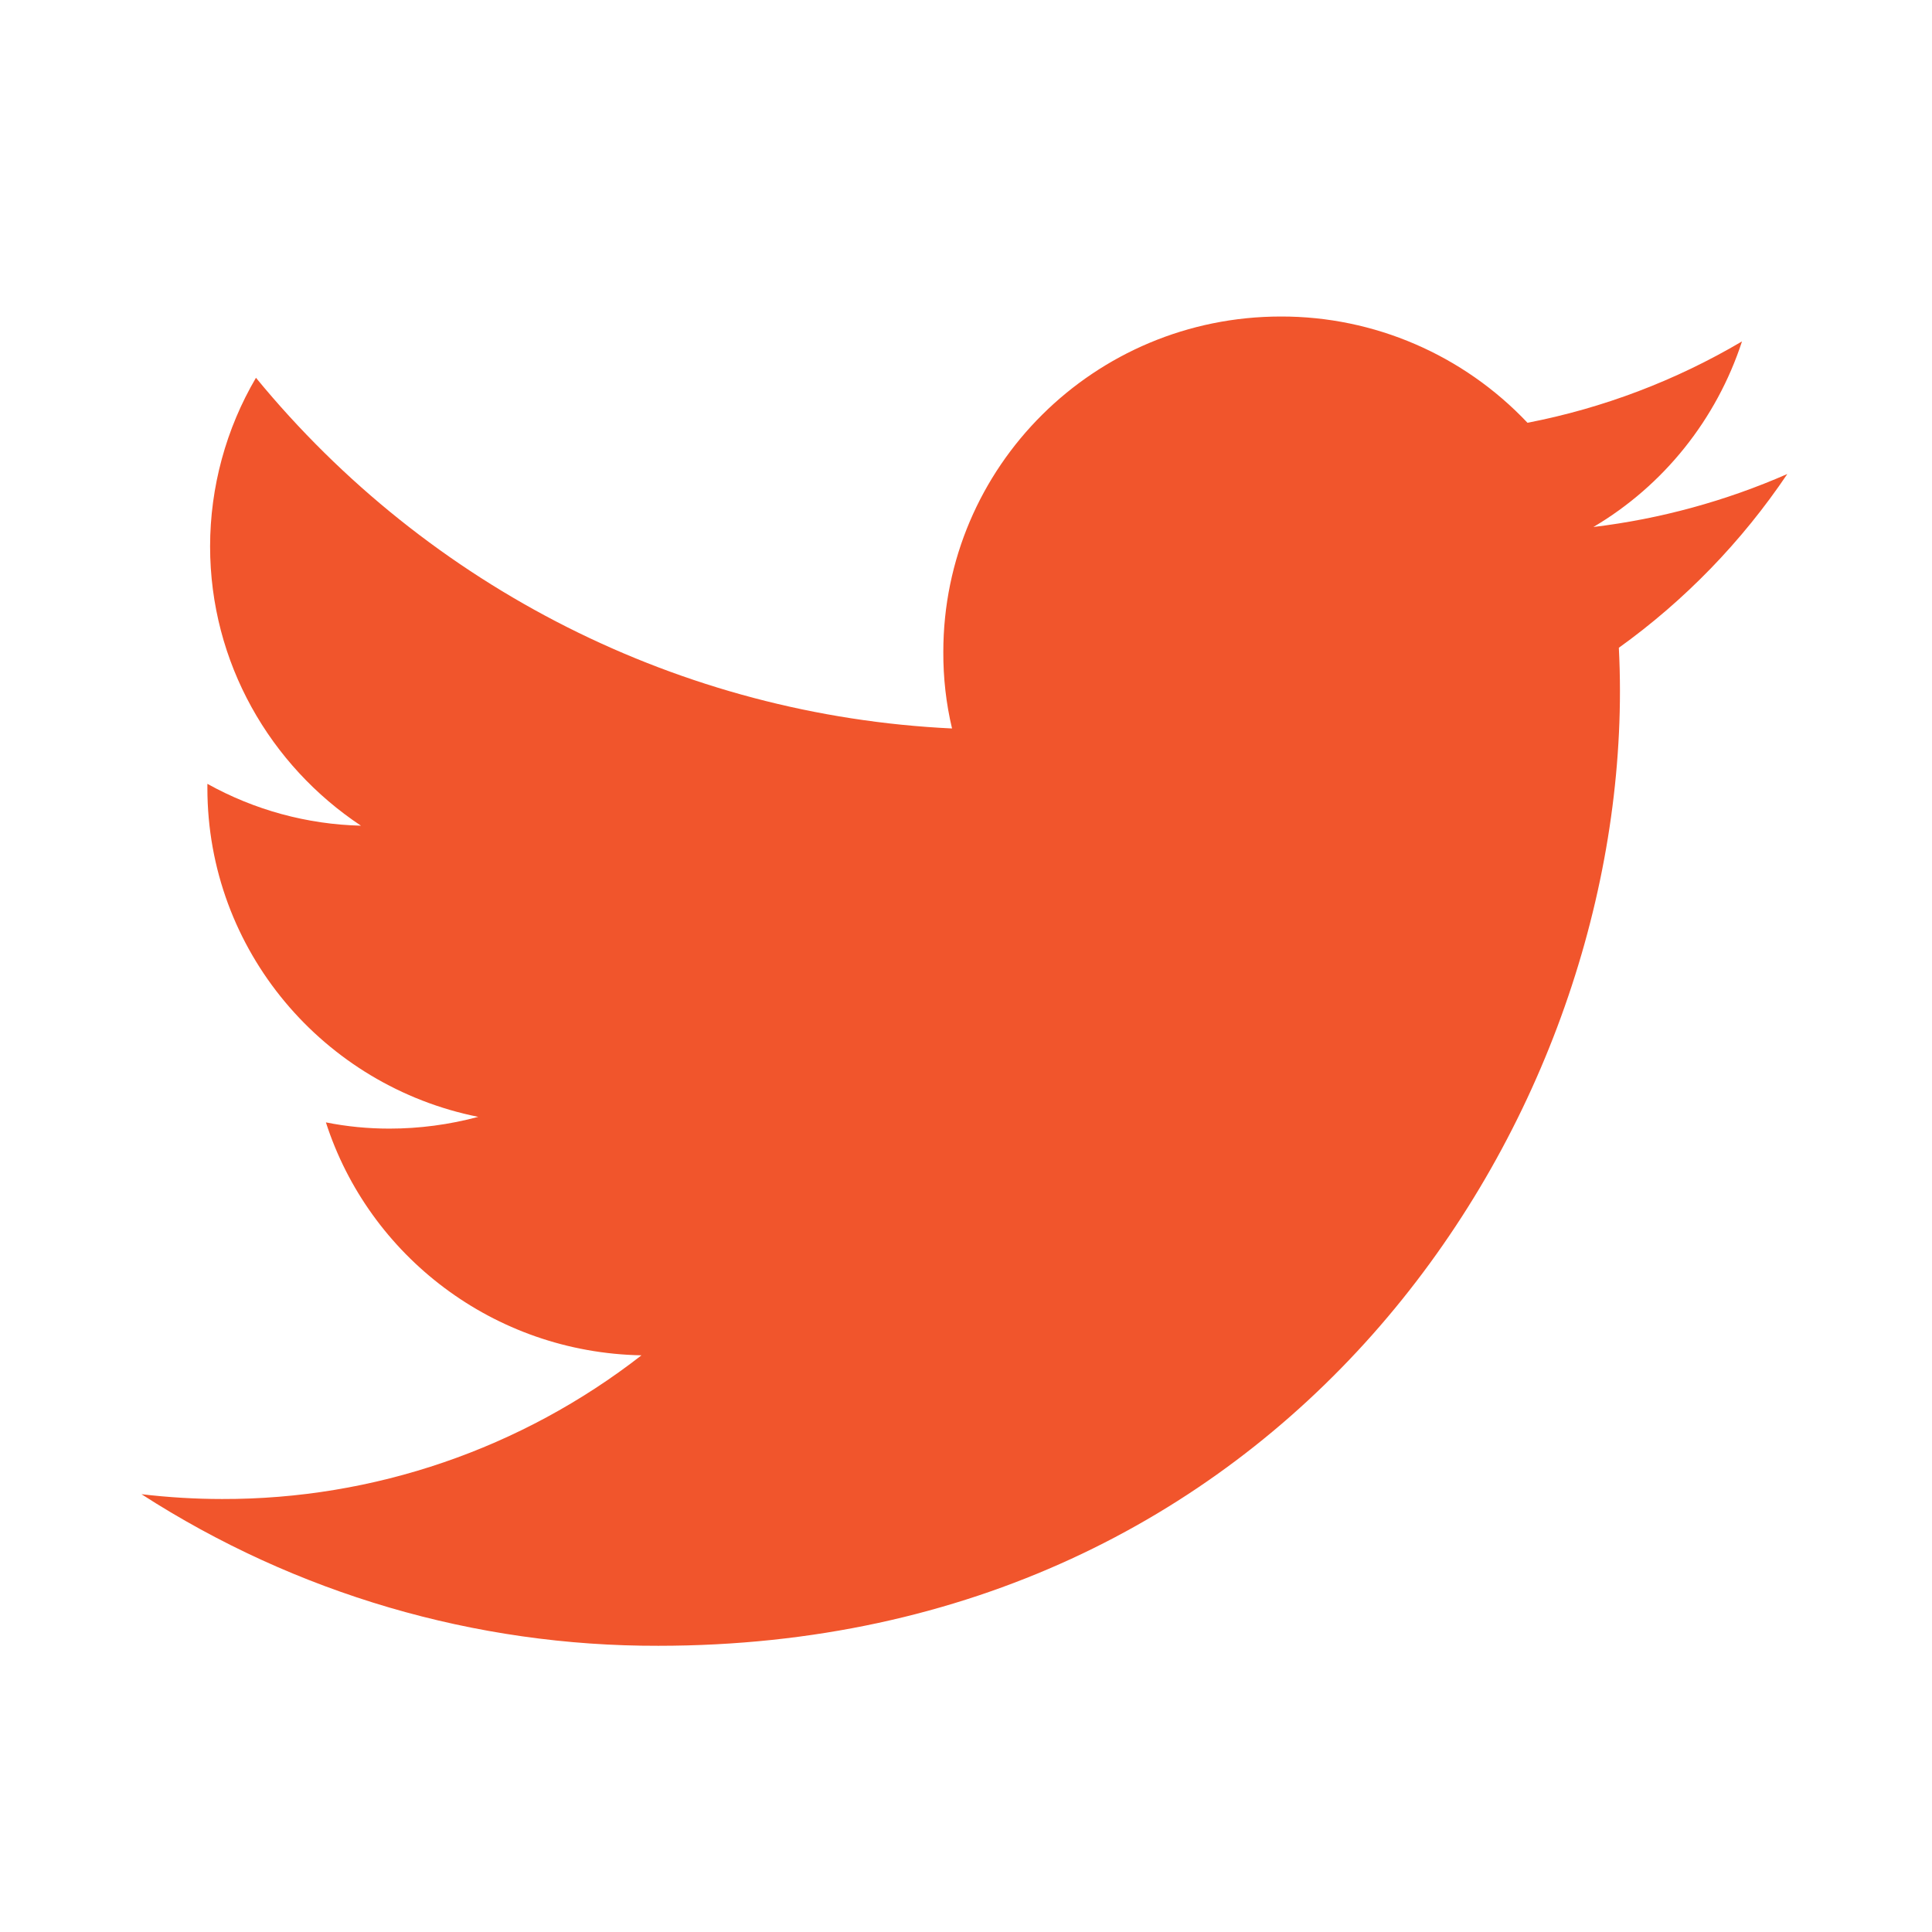 <svg height="35" viewBox="0 0 35 35" width="35" xmlns="http://www.w3.org/2000/svg"><path d="m32.109 8.587c-1.118.49-2.302.814-3.513.96 1.273-.752 2.23-1.948 2.692-3.362-1.203.71-2.517 1.209-3.886 1.474-1.164-1.232-2.78-1.928-4.467-1.925-3.38 0-6.116 2.721-6.116 6.077-.002.466.05.932.158 1.386-4.899-.232-9.48-2.54-12.61-6.353-.543.924-.83 1.98-.831 3.054 0 2.107 1.089 3.97 2.733 5.06-.974-.023-1.928-.283-2.782-.758v.075c0 2.948 2.112 5.4 4.907 5.958-.525.141-1.067.213-1.61.213-.387 0-.772-.037-1.15-.113.777 2.415 3.038 4.17 5.717 4.22-2.176 1.694-4.85 2.61-7.598 2.603-.488 0-.975-.03-1.46-.087 2.796 1.802 6.047 2.755 9.364 2.746 11.265 0 17.42-9.262 17.42-17.296 0-.263-.007-.527-.02-.784 1.195-.858 2.228-1.924 3.052-3.148z" fill="#f1552c" fill-rule="evenodd" transform="translate(.27)"/></svg>